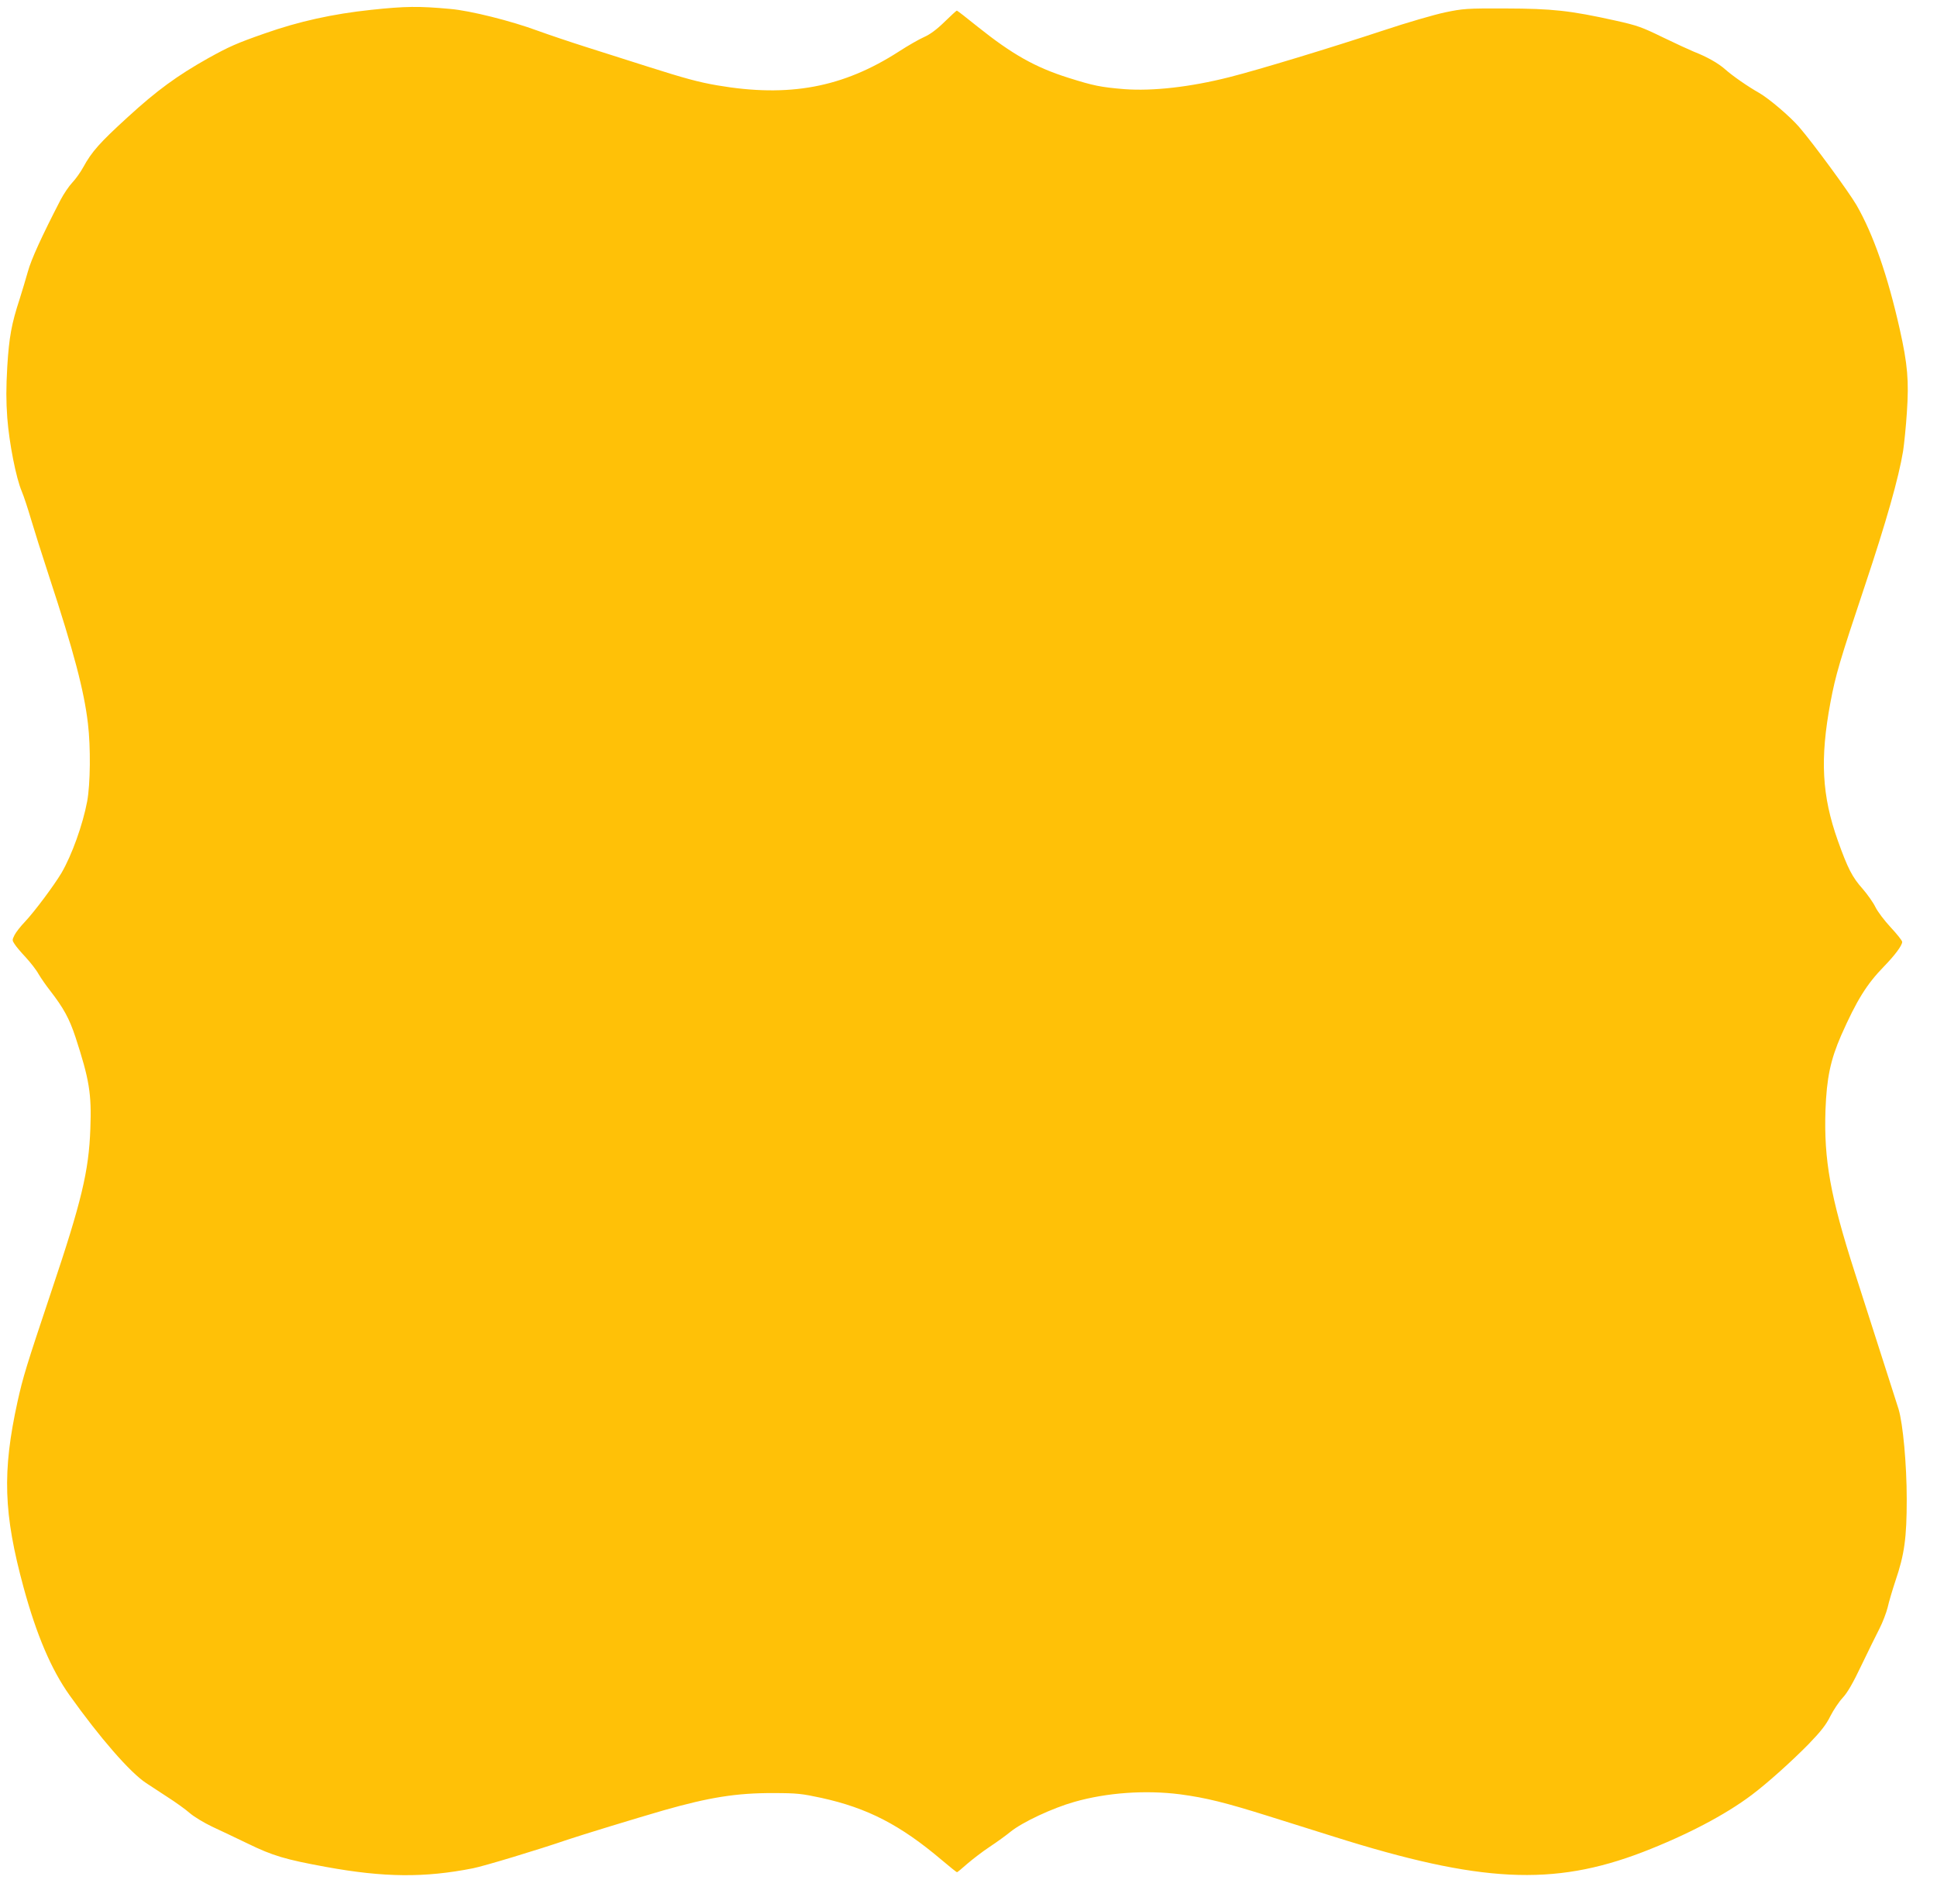 <?xml version="1.0" standalone="no"?>
<!DOCTYPE svg PUBLIC "-//W3C//DTD SVG 20010904//EN"
 "http://www.w3.org/TR/2001/REC-SVG-20010904/DTD/svg10.dtd">
<svg version="1.0" xmlns="http://www.w3.org/2000/svg"
 width="1280pt" height="1258pt" viewBox="0 0 1280 1258"
 preserveAspectRatio="xMidYMid meet">
<g transform="translate(0,1258) scale(0.1,-0.1)"
fill="#ffc107" stroke="none">
<path d="M2453 12515 c-254 -27 -477 -76 -704 -156 -186 -65 -235 -87 -374
-164 -203 -114 -339 -213 -531 -389 -185 -169 -237 -227 -294 -331 -18 -33
-51 -79 -72 -101 -22 -23 -57 -75 -78 -115 -124 -240 -194 -393 -216 -474 -14
-49 -38 -130 -54 -180 -54 -165 -70 -252 -82 -448 -8 -141 -8 -224 0 -337 13
-169 58 -398 96 -487 14 -33 41 -116 61 -184 20 -68 74 -239 120 -379 162
-493 231 -755 256 -970 19 -157 16 -402 -5 -515 -29 -154 -101 -355 -170 -473
-49 -82 -177 -254 -241 -322 -29 -30 -60 -70 -69 -88 -16 -32 -16 -35 0 -59 9
-15 42 -54 74 -88 31 -34 70 -83 85 -111 16 -27 50 -76 76 -109 89 -115 127
-184 168 -308 91 -279 107 -373 98 -605 -10 -280 -58 -480 -257 -1072 -168
-502 -188 -568 -224 -730 -102 -464 -93 -740 40 -1229 86 -315 183 -542 304
-712 198 -278 399 -510 506 -580 21 -14 84 -55 139 -91 55 -35 123 -84 150
-108 28 -24 93 -63 145 -88 52 -24 159 -75 238 -113 164 -80 248 -105 517
-154 384 -70 651 -72 970 -9 72 14 436 124 625 189 92 31 445 139 635 194 302
86 483 115 725 114 158 0 189 -4 319 -32 304 -67 520 -178 795 -411 52 -44 97
-80 100 -80 3 0 33 25 68 56 35 30 101 81 148 112 47 31 109 76 137 99 79 64
278 157 423 198 214 61 469 79 697 50 173 -23 298 -54 588 -145 143 -45 337
-106 430 -135 967 -305 1448 -329 2040 -102 290 112 546 246 721 378 105 79
264 222 376 336 81 84 115 127 143 184 21 41 57 95 82 122 31 33 68 97 124
215 44 92 98 201 119 242 21 41 45 104 54 140 8 36 31 114 51 174 60 176 75
285 75 541 0 229 -25 499 -54 595 -14 43 -59 186 -290 905 -161 501 -204 742
-193 1070 8 213 33 332 104 495 103 232 168 337 283 455 73 75 120 139 120
162 0 8 -34 51 -76 96 -42 45 -87 105 -101 134 -14 29 -52 83 -84 120 -69 77
-99 136 -164 318 -106 298 -119 540 -49 915 34 180 60 270 229 775 139 416
222 708 251 885 7 47 19 162 25 256 14 208 5 316 -47 548 -80 356 -175 628
-286 821 -52 89 -285 407 -380 517 -60 69 -196 185 -263 224 -76 43 -174 111
-225 156 -46 41 -121 83 -208 117 -27 11 -118 53 -203 94 -139 68 -170 79
-314 111 -302 67 -418 79 -725 80 -261 1 -281 -1 -402 -26 -70 -15 -250 -67
-400 -117 -351 -116 -831 -262 -1025 -311 -257 -65 -504 -93 -693 -79 -156 13
-202 22 -370 75 -219 69 -371 155 -599 337 -73 59 -135 107 -138 107 -3 0 -40
-34 -82 -75 -51 -50 -96 -83 -135 -100 -32 -14 -107 -57 -167 -96 -370 -238
-726 -304 -1199 -223 -123 21 -218 47 -460 124 -118 38 -302 96 -409 130 -107
34 -249 82 -315 106 -178 66 -450 134 -581 145 -208 19 -296 18 -522 -6z"/>
</g>
</svg>
